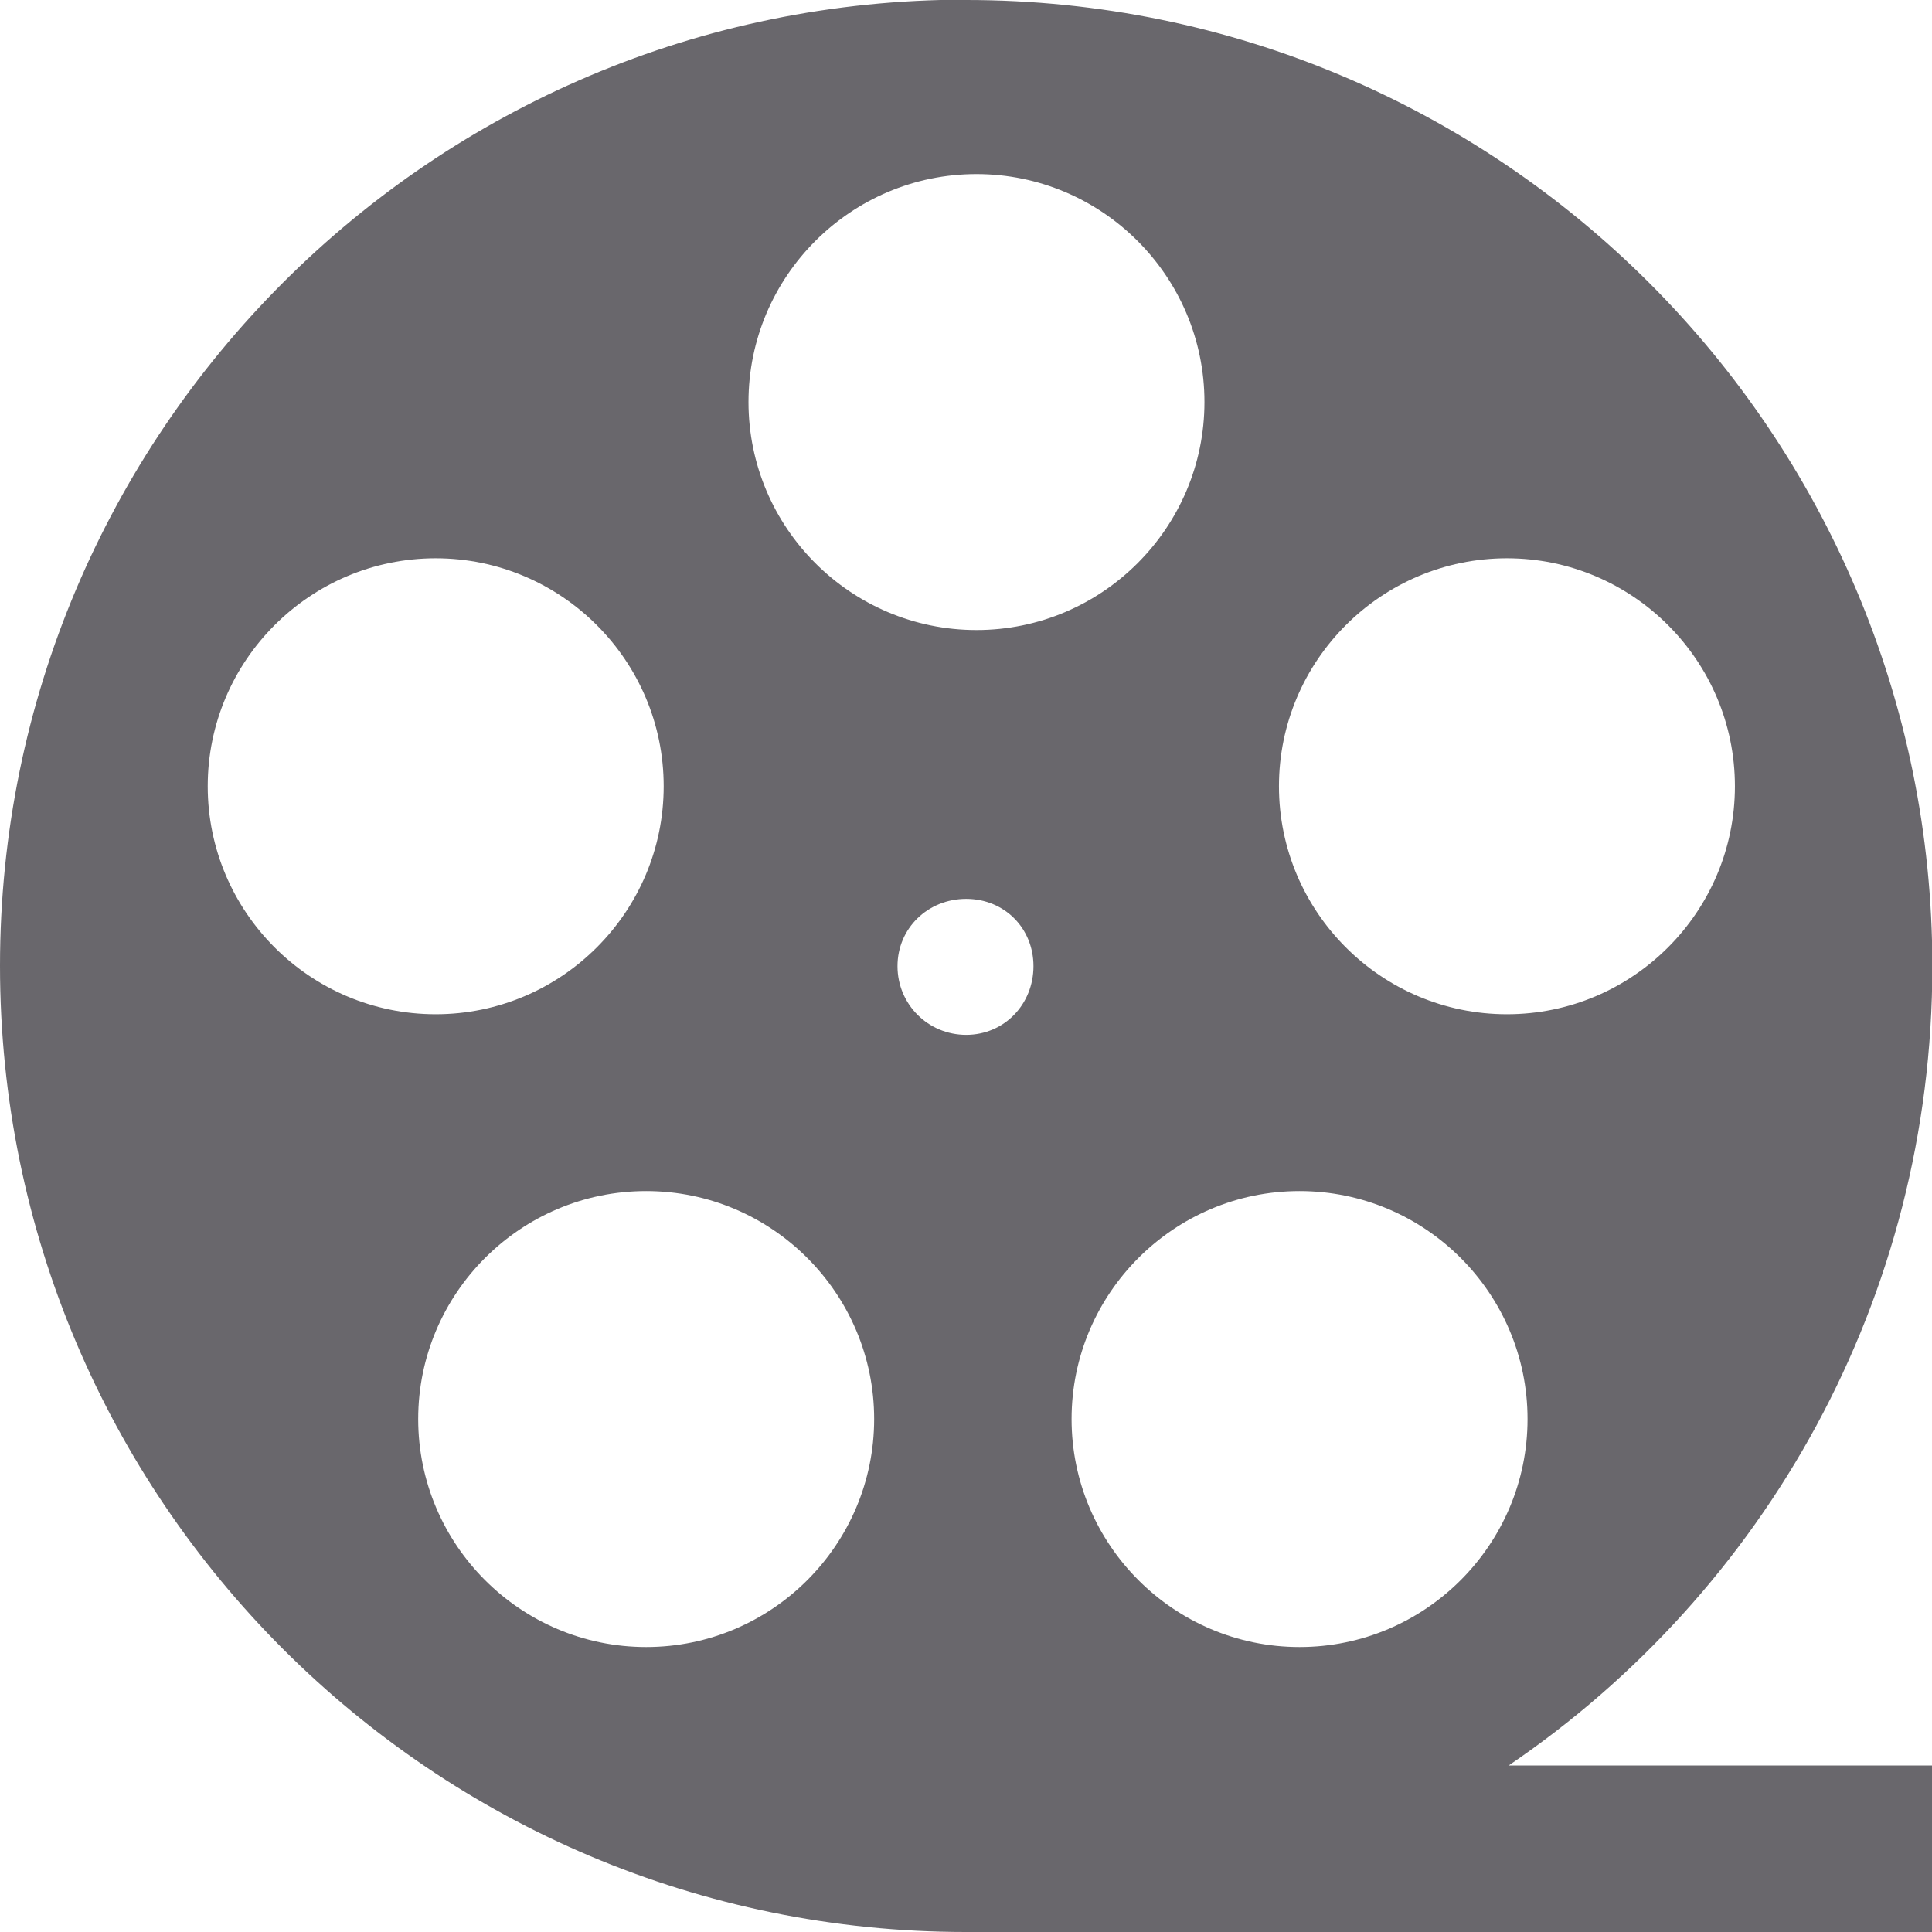<svg xmlns="http://www.w3.org/2000/svg" xml:space="preserve" width="27.034mm" height="27.034mm" preserveAspectRatio="xMidYMid meet" version="1.0" style="shape-rendering:geometricPrecision; text-rendering:geometricPrecision; image-rendering:optimizeQuality; fill-rule:evenodd; clip-rule:evenodd"
viewBox="0 0 5627 5627"
 xmlns:xlink="http://www.w3.org/1999/xlink">
 <g id="Vrstva_x0020_1">
  <path fill="#69676C" d="M2814 0c1554,0 2814,1260 2814,2814 0,970 -489,1822 -1234,2328l1234 0 0 485 -2814 0c-1554,0 -2814,-1260 -2814,-2814 0,-1554 1260,-2814 2814,-2814zm30 507c366,0 664,298 664,664 0,366 -298,664 -664,664 -366,0 -664,-298 -664,-664 0,-366 298,-664 664,-664zm-1575 1119c366,0 664,298 664,664 0,366 -298,664 -664,664 -366,0 -664,-298 -664,-664 0,-366 298,-664 664,-664zm3120 0c366,0 664,298 664,664 0,366 -298,664 -664,664 -366,0 -664,-298 -664,-664 0,-366 298,-664 664,-664zm-604 1843c366,0 664,298 664,664 0,366 -298,664 -664,664 -366,0 -664,-298 -664,-664 0,-366 298,-664 664,-664zm-1903 0c366,0 664,298 664,664 0,366 -298,664 -664,664 -366,0 -664,-298 -664,-664 0,-366 298,-664 664,-664zm932 -851c111,0 196,85 196,196 0,111 -85,200 -196,200 -111,0 -200,-89 -200,-200 0,-111 89,-196 200,-196z"/>
 </g>
</svg>
